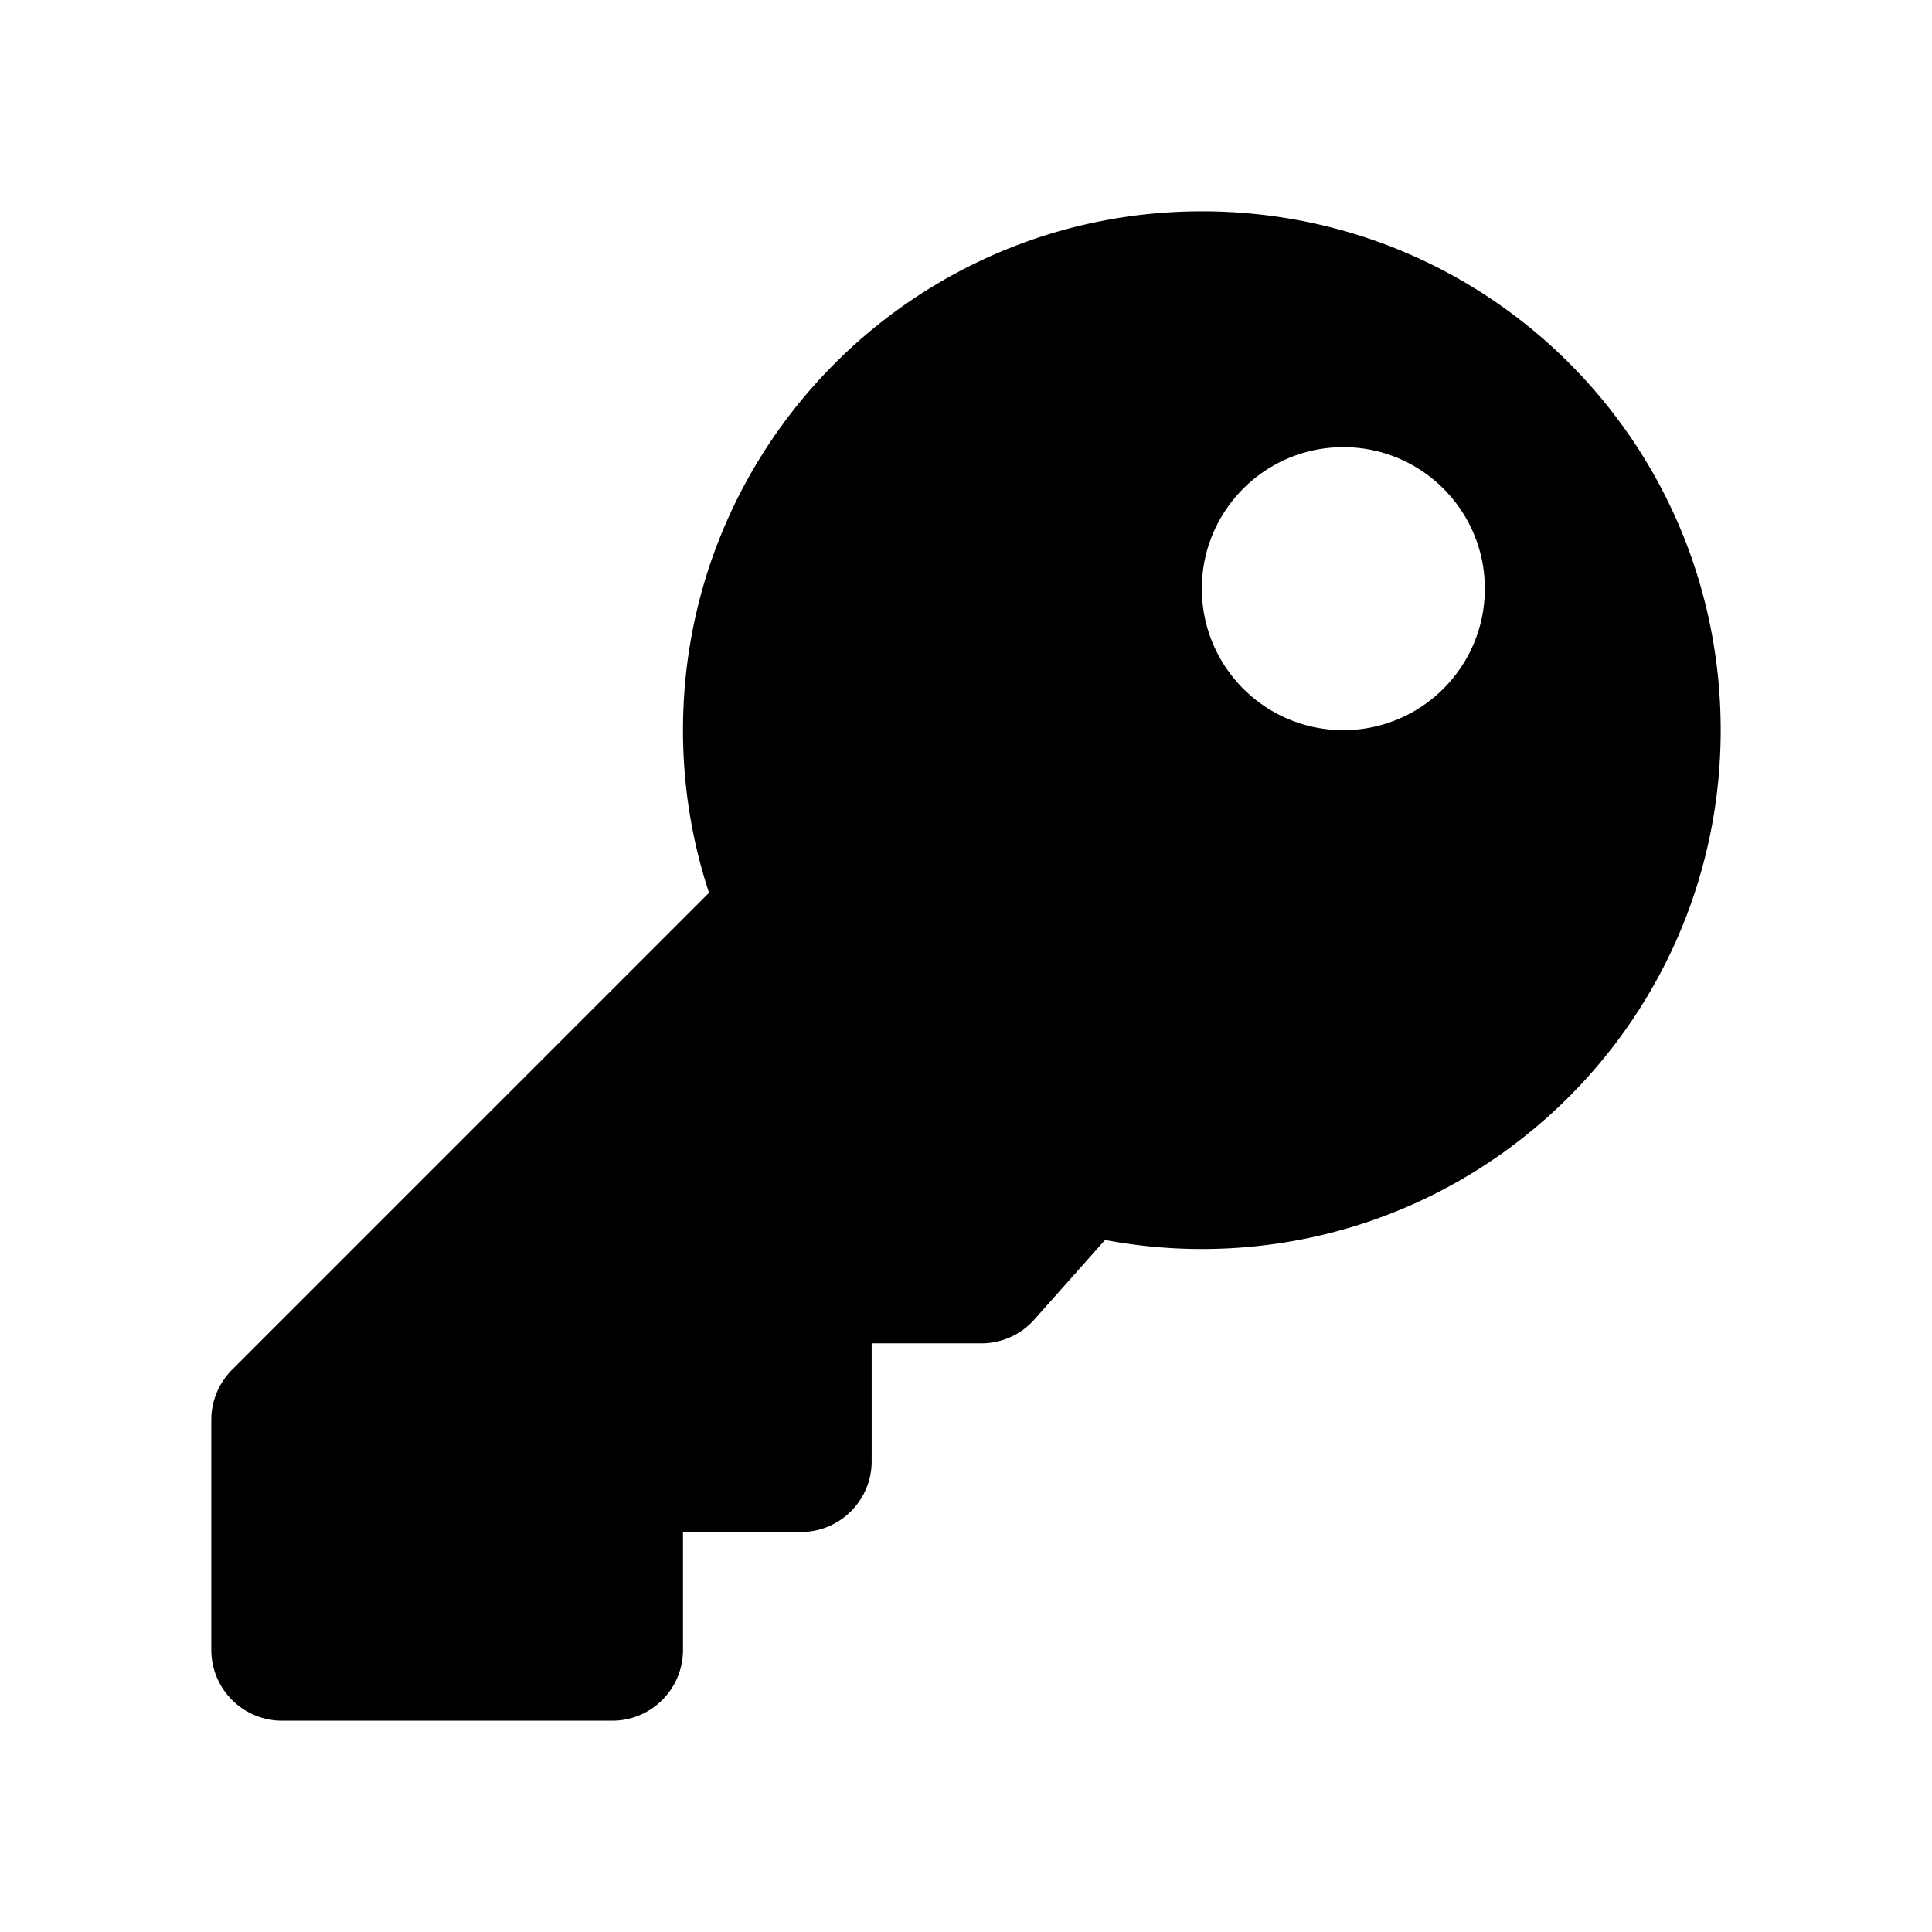 <?xml version="1.0" encoding="UTF-8" standalone="no"?>
<svg
   xmlns:dc="http://purl.org/dc/elements/1.1/"
   xmlns:cc="http://creativecommons.org/ns#"
   xmlns:rdf="http://www.w3.org/1999/02/22-rdf-syntax-ns#"
   xmlns:svg="http://www.w3.org/2000/svg"
   xmlns="http://www.w3.org/2000/svg"
   xmlns:sodipodi="http://sodipodi.sourceforge.net/DTD/sodipodi-0.dtd"
   xmlns:inkscape="http://www.inkscape.org/namespaces/inkscape"
   aria-hidden="true"
   focusable="false"
   data-prefix="fas"
   data-icon="key"
   class="svg-inline--fa fa-key fa-w-16"
   role="img"
   viewBox="0 0 512 512"
   version="1.1"
   id="svg4"
   sodipodi:docname="manu-privacy-a.svg"
   inkscape:version="0.92.4 (5da689c313, 2019-01-14)">
  <defs
     id="defs8" />
  <sodipodi:namedview
     pagecolor="#ffffff"
     bordercolor="#666666"
     borderopacity="1"
     objecttolerance="10"
     gridtolerance="10"
     guidetolerance="10"
     inkscape:pageopacity="0"
     inkscape:pageshadow="2"
     inkscape:window-width="640"
     inkscape:window-height="480"
     id="namedview6"
     showgrid="false"
     inkscape:zoom="0.77929688"
     inkscape:cx="-99.981255"
     inkscape:cy="208.69476"
     inkscape:current-layer="svg4" />
  <path
     d="M 456,193.501 C 456,269.44 394.439,331 318.5,331 c -8.766,0 -17.336,-0.83 -25.646,-2.398 l -18.759,21.105 A 18.749,18.749 0 0 1 260.08,356 H 231 v 31.25 C 231,397.605 222.605,406 212.25,406 H 181 v 31.25 C 181,447.605 172.605,456 162.25,456 H 74.75 C 64.395,456 56,447.605 56,437.25 v -60.984 c 0,-4.973 1.976,-9.742 5.491,-13.259 L 187.899,236.6 C 183.428,223.042 181,208.555 181,193.5 181,117.561 242.56,56.001 318.499,56 394.663,55.999 456,117.337 456,193.501 Z M 318.5,156 c 0,20.711 16.789,37.5 37.5,37.5 20.711,0 37.5,-16.789 37.5,-37.5 0,-20.711 -16.789,-37.5 -37.5,-37.5 -20.711,0 -37.5,16.789 -37.5,37.5 z"
     id="path2"
     inkscape:connector-curvature="0"
     style="fill:currentColor;stroke-width:0.781" />
</svg>
